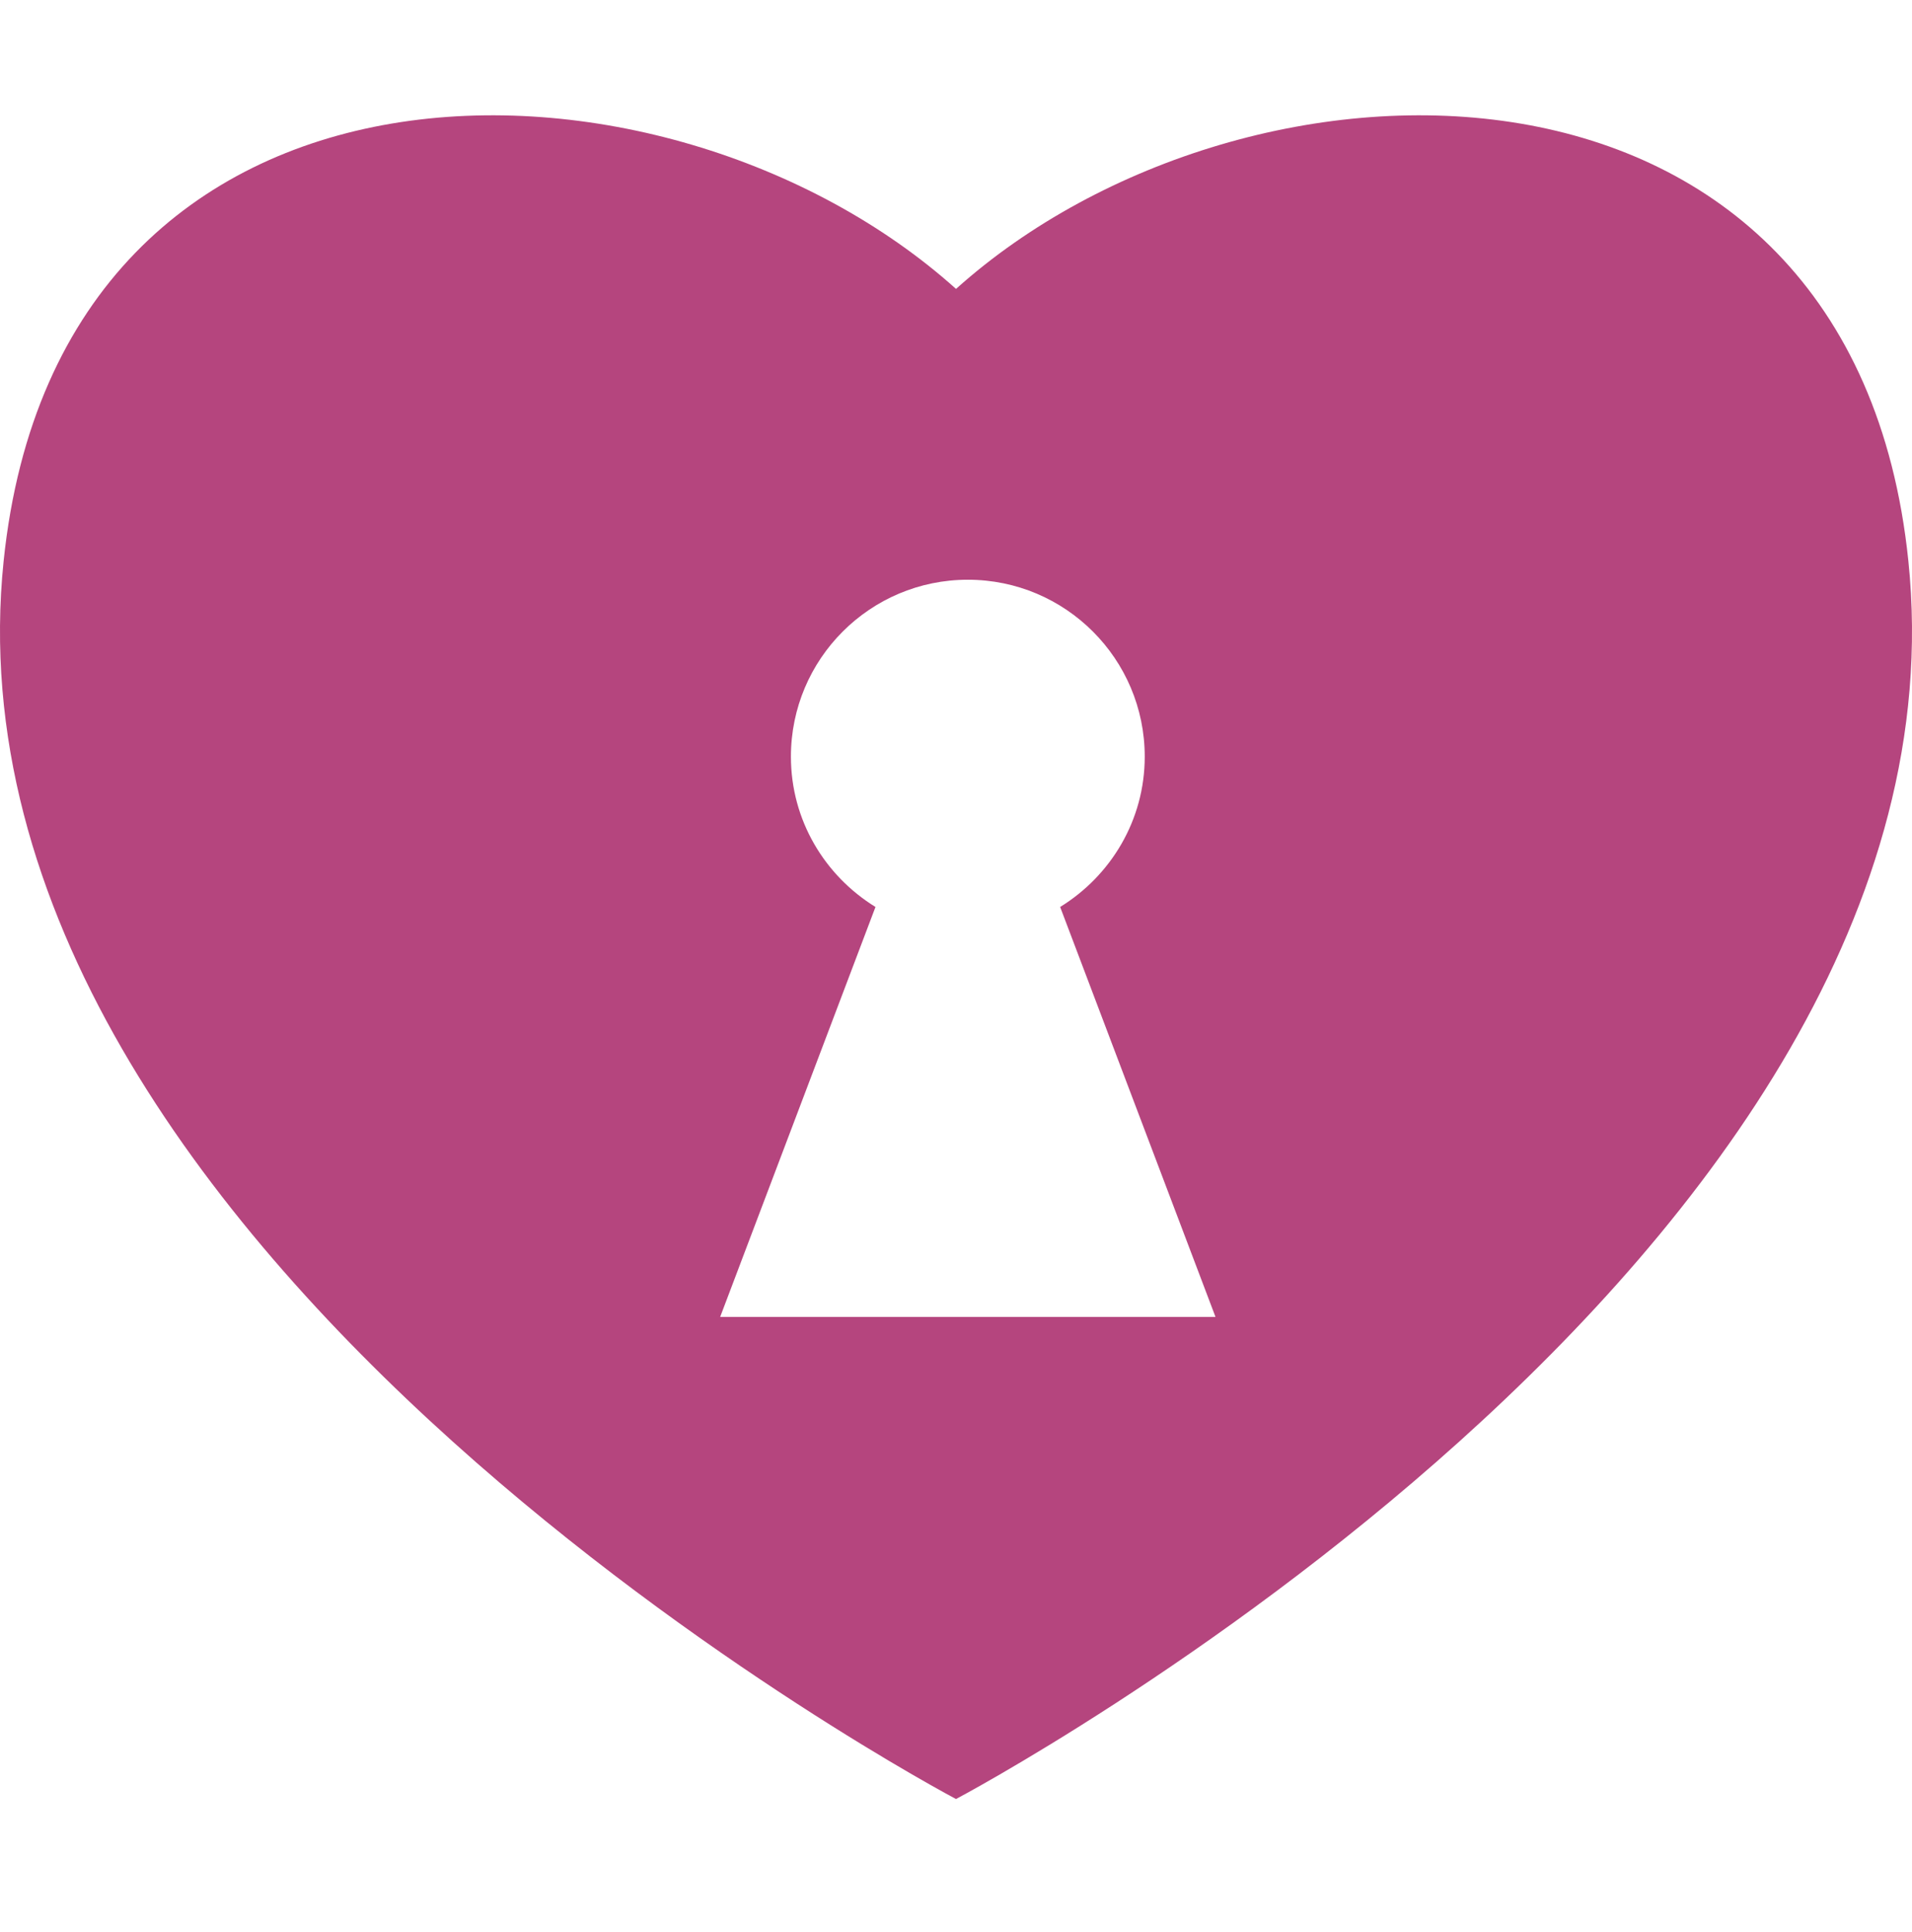 <svg xmlns="http://www.w3.org/2000/svg" fill="none" viewBox="0 0 97 98" height="98" width="97">
<g clip-path="url(#clip0_13_826)">
<path fill="#B5457E" d="M96.815 28.452C93.979 0.962 63.288 1.387 48.501 14.656C33.713 1.387 3.036 0.962 0.185 28.452C-3.484 63.844 48.5 91.263 48.5 91.263C48.5 91.263 100.482 63.843 96.815 28.452ZM36.535 66.807L44.415 46.01C41.848 44.428 40.125 41.617 40.125 38.384C40.125 33.43 44.142 29.409 49.1 29.409C54.057 29.409 58.075 33.43 58.075 38.384C58.075 41.613 56.35 44.428 53.784 46.01L61.665 66.807H36.535Z"></path>
</g>
<defs>
<clipPath id="clip0_13_826">
<rect transform="translate(0 0.057)" fill="white" height="97" width="97"></rect>
</clipPath>
</defs>
</svg>
